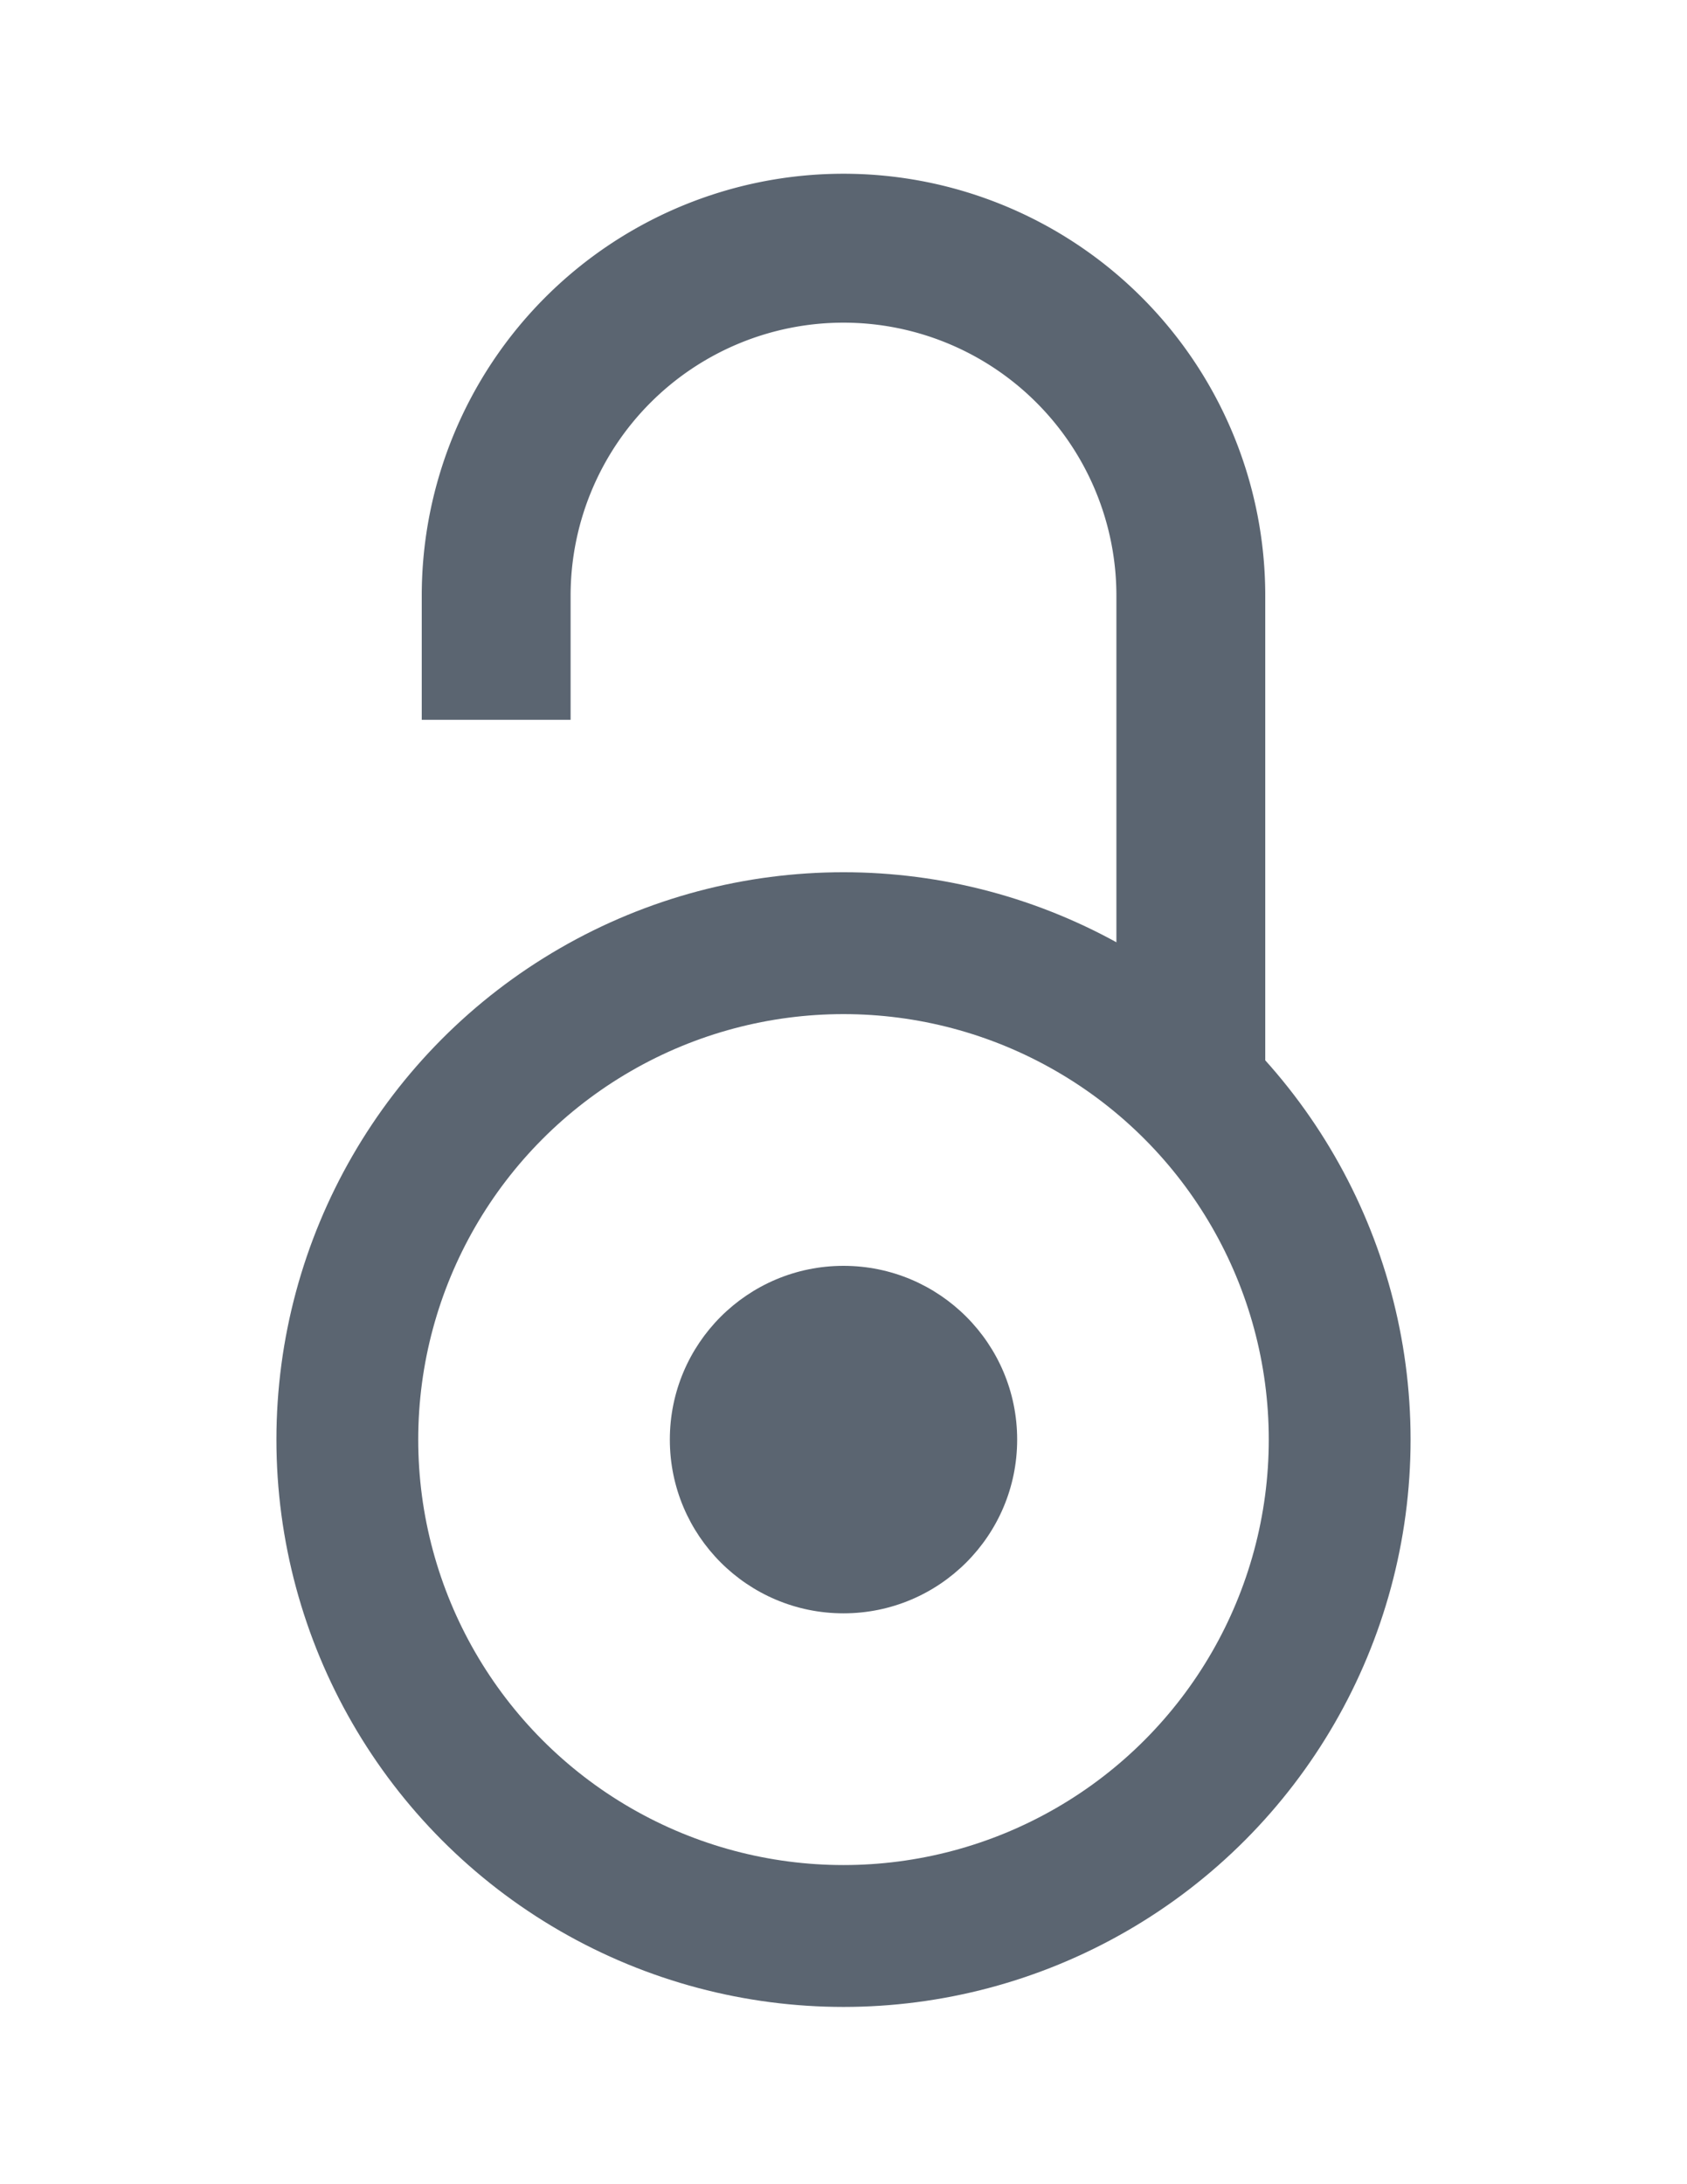 <svg id="inactive_icons" data-name="inactive icons" xmlns="http://www.w3.org/2000/svg" viewBox="0 0 17 22"><defs><style>.cls-1,.cls-3{fill:none;stroke:#5B6571;stroke-linecap:square;stroke-miterlimit:10;}.cls-1{stroke-width:1.5px;}.cls-2{fill:#5B6571;}.cls-3{stroke-width:1.429px;}</style></defs><path class="cls-1" d="M5,6.5V6A3.5,3.5,0,0,1,8.5,2.5h0A3.5,3.5,0,0,1,12,6v4.2"/><circle class="cls-2" cx="8.5" cy="14.5" r="1.75"/><circle class="cls-3" cx="8.5" cy="14.5" r="5"/></svg>